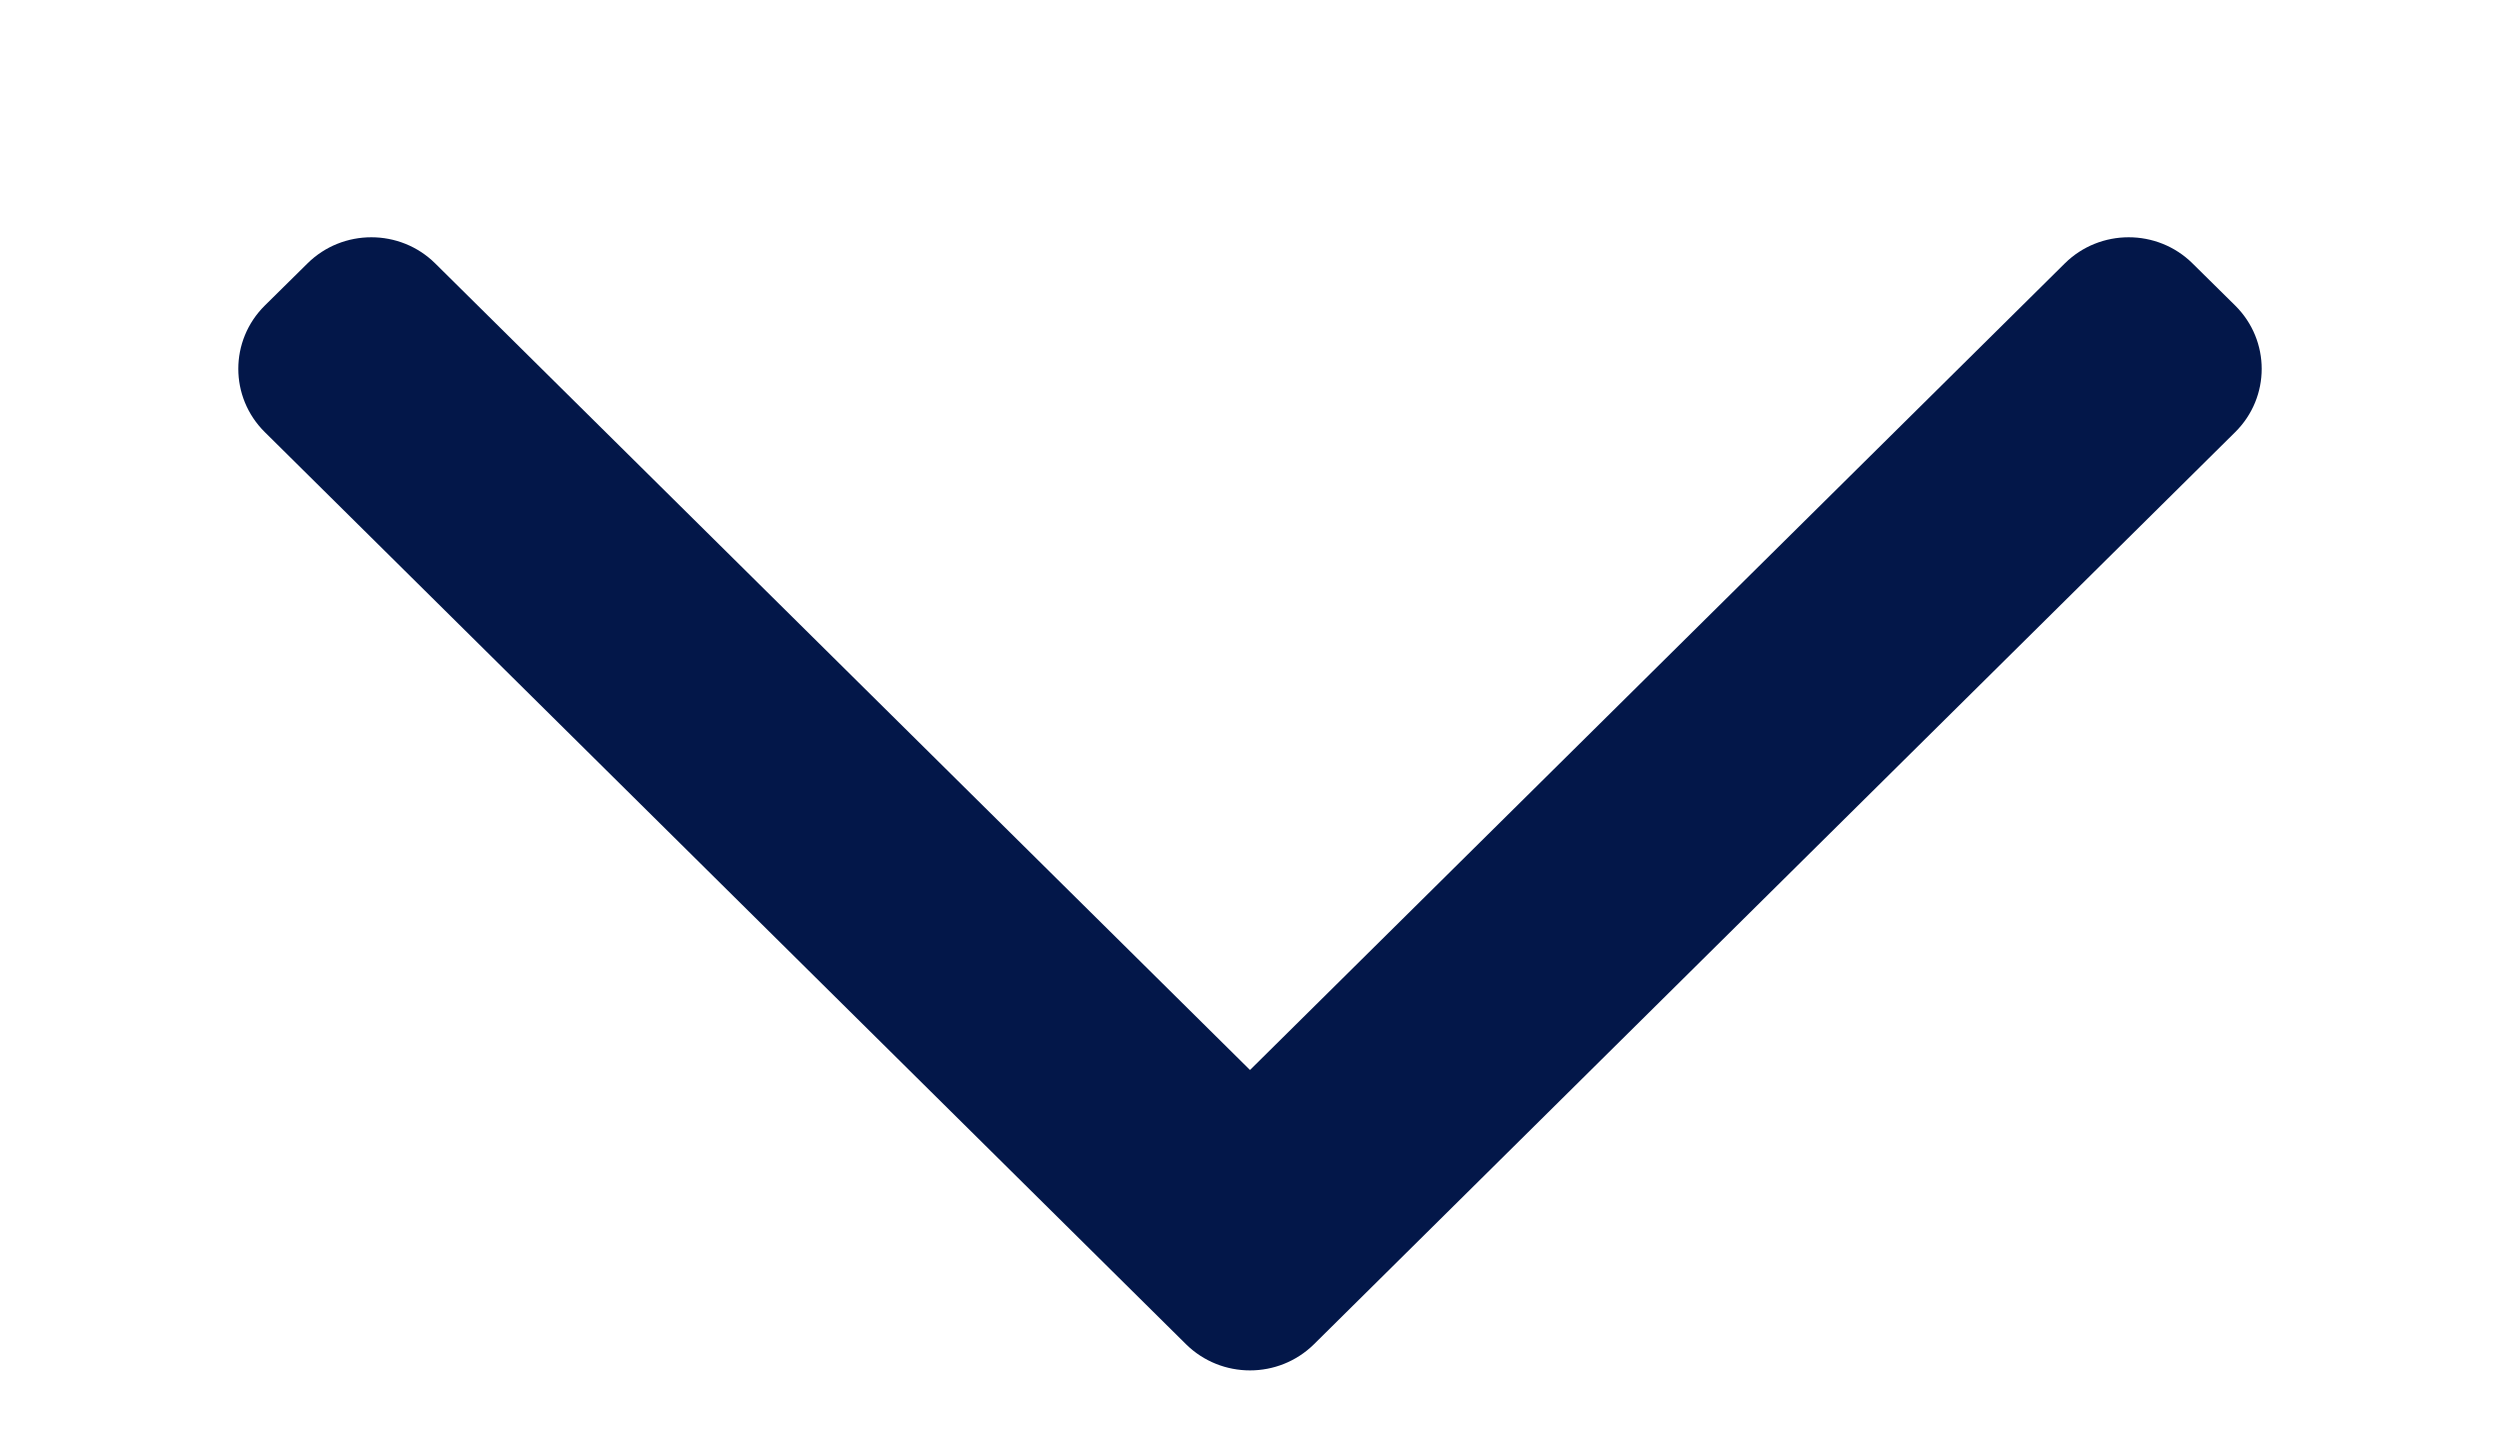 <svg width="14" height="8" viewBox="0 0 14 8" fill="none" xmlns="http://www.w3.org/2000/svg">
<g clip-path="url(#clip0_2001_2759)">
<path fill-rule="evenodd" clip-rule="evenodd" d="M7.358 7.528C7.16 7.723 6.84 7.723 6.642 7.528L1.483 2.42C1.285 2.224 1.285 1.907 1.483 1.711L1.722 1.475C1.919 1.28 2.24 1.28 2.437 1.475L7 5.992L11.563 1.475C11.76 1.28 12.081 1.28 12.278 1.475L12.517 1.711C12.715 1.907 12.715 2.224 12.517 2.42L7.358 7.528Z" fill="#031749"/>
</g>
<defs>
<clipPath id="clip0_2001_2759">
<rect width="12.595" height="7.125" fill="white" transform="translate(0.703 0.703)"/>
</clipPath>
</defs>
</svg>
